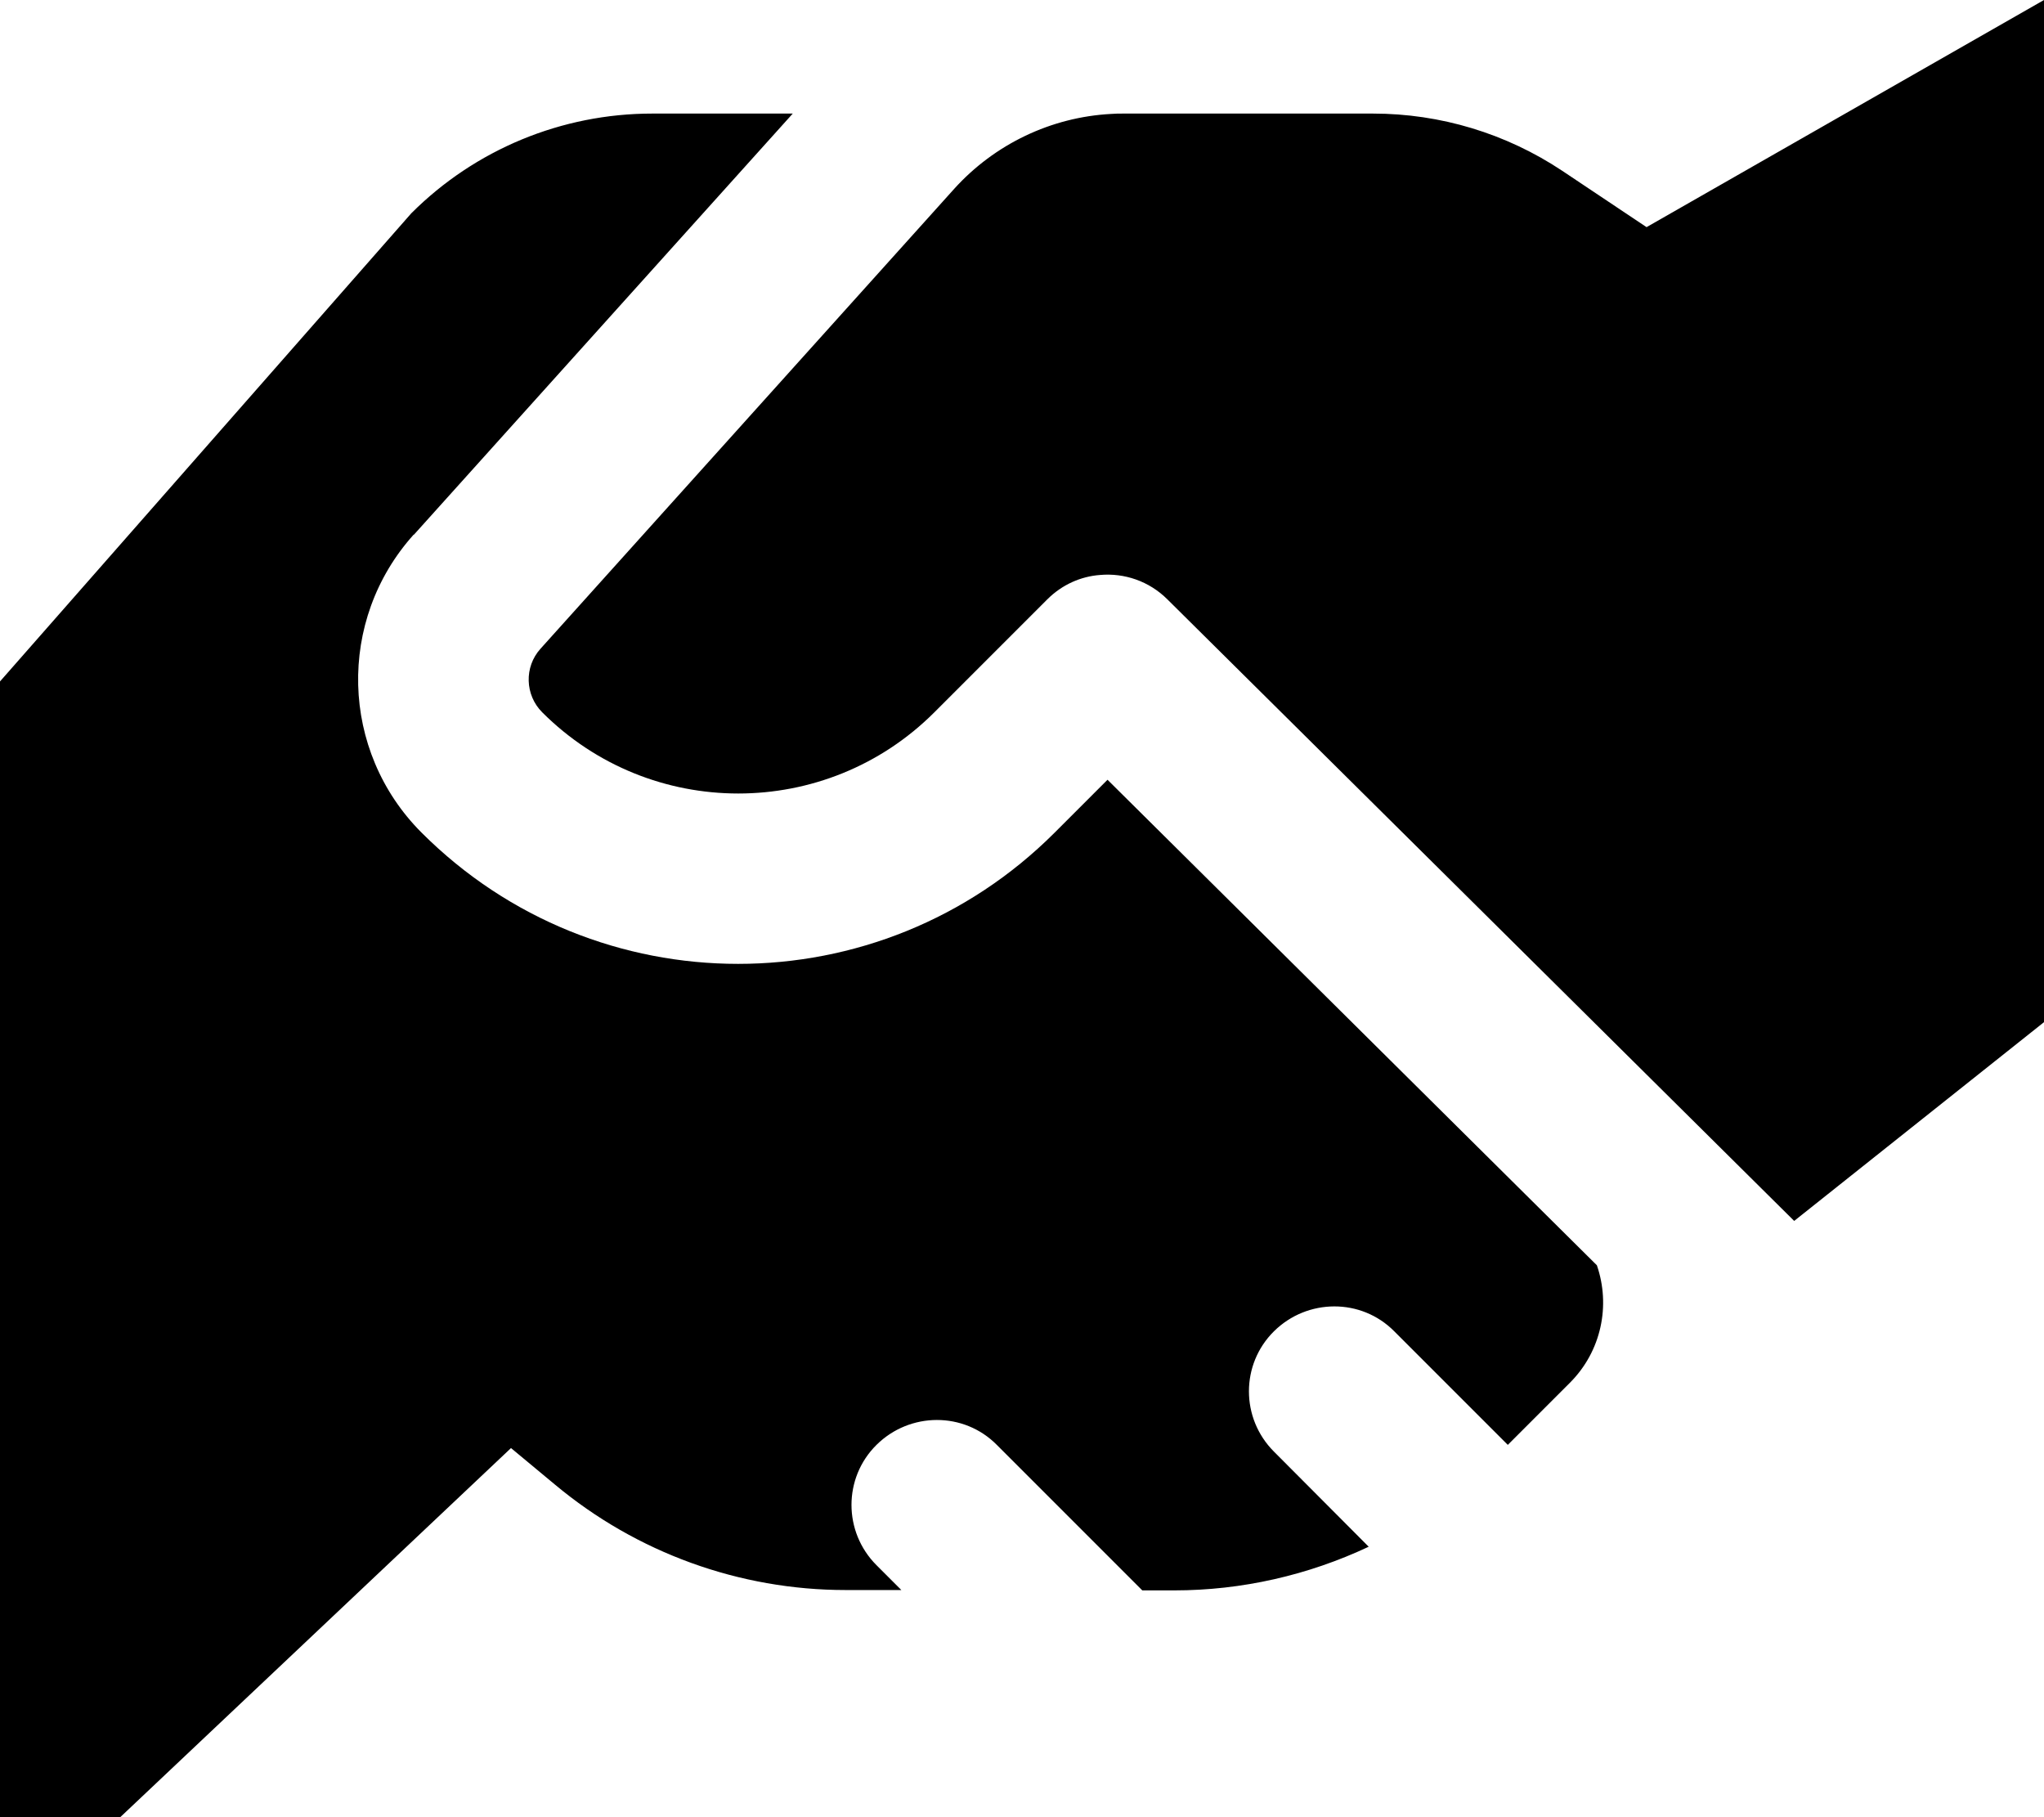 <svg xmlns="http://www.w3.org/2000/svg" viewBox="0 0 576 512"><!--! Font Awesome Pro 7.0.0 by @fontawesome - https://fontawesome.com License - https://fontawesome.com/license (Commercial License) Copyright 2025 Fonticons, Inc. --><path fill="currentColor" d="M268.9 53.2L152.3 182.8c-4.6 5.1-4.4 13 .5 17.9 30.5 30.5 80 30.5 110.5 0l31.8-31.8c4.2-4.2 9.5-6.5 14.9-6.9 6.8-.6 13.8 1.7 19 6.9L505.6 344 576 288 576 0 464 64 440.2 48.1C424.4 37.6 405.9 32 386.9 32l-70.4 0c-1.1 0-2.3 0-3.4 .1-16.9 .9-32.8 8.5-44.2 21.1zM116.6 150.7L223.4 32 183.8 32c-25.5 0-49.9 10.1-67.9 28.1L0 192 0 544 144 408 156.4 418.3c23 19.2 52 29.7 81.9 29.7l15.7 0-7-7c-9.4-9.4-9.4-24.6 0-33.9s24.6-9.4 33.9 0l41 41 9 0c19.1 0 37.8-4.3 54.8-12.3L359 409c-9.4-9.4-9.4-24.6 0-33.9s24.6-9.4 33.9 0l32 32 17.5-17.5c8.9-8.9 11.5-21.8 7.6-33.1l-137.9-136.8-14.9 14.9c-49.3 49.3-129.1 49.3-178.4 0-23-23-23.9-59.9-2.2-84z"/></svg>